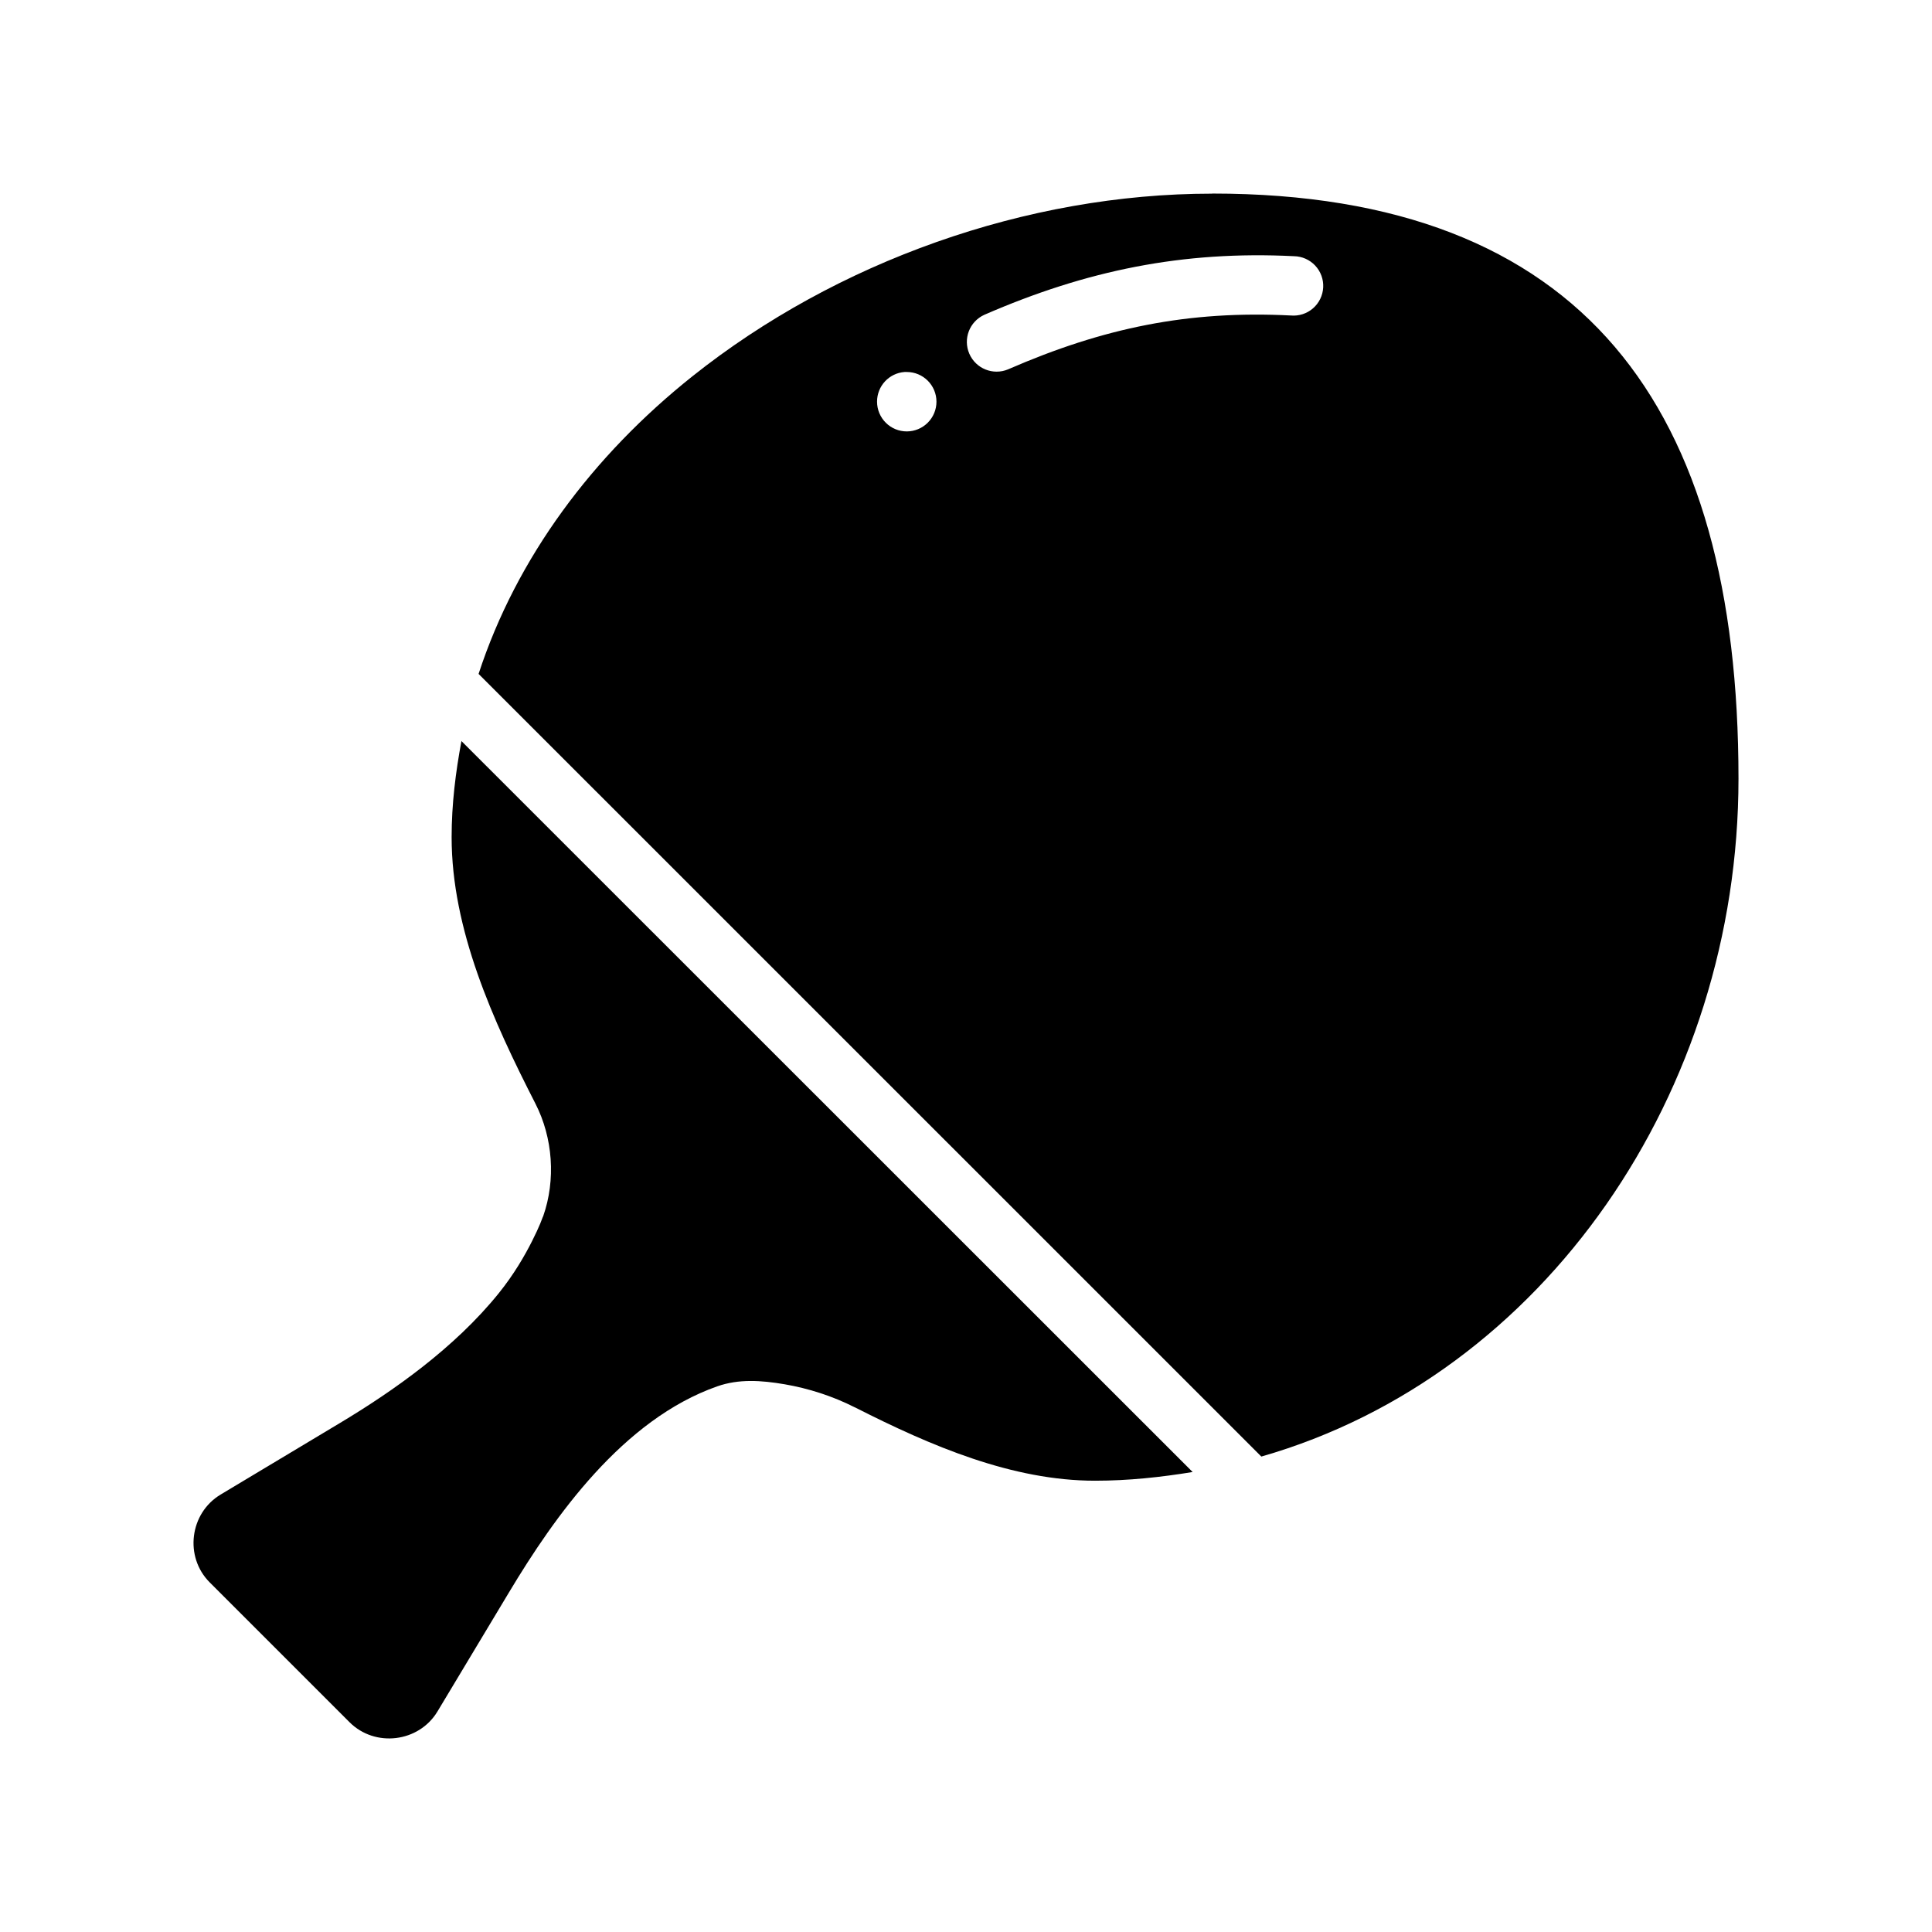 <?xml version="1.0" encoding="UTF-8"?>
<!-- Uploaded to: SVG Repo, www.svgrepo.com, Generator: SVG Repo Mixer Tools -->
<svg fill="#000000" width="800px" height="800px" version="1.1" viewBox="144 144 512 512" xmlns="http://www.w3.org/2000/svg">
 <g>
  <path d="m465.23 195.32c-49.258 0-99.633 18.059-137.73 48.398-26.363 21-46.582 47.984-56.672 78.875l207.44 207.41c75.098-21.562 126.45-96.637 126.45-179.67 0-49.277-10.25-88.02-32.809-114.45-22.52-26.391-57.449-40.59-106.67-40.59zm21.676 16.574c2.141 0.031 4.172 0.93 5.637 2.488 1.461 1.562 2.227 3.648 2.117 5.785s-1.082 4.137-2.695 5.539c-1.617 1.406-3.731 2.09-5.863 1.902-27.184-1.371-49.656 3.262-74.938 14.266h0.004c-3.977 1.672-8.559-0.164-10.281-4.117-1.727-3.953 0.047-8.559 3.977-10.336 26.992-11.754 52.586-17.008 82.039-15.527zm-103.2 30.688c0.195-0.008 0.395-0.008 0.594 0 4.348 0 7.871 3.523 7.871 7.871 0 2.09-0.828 4.09-2.305 5.566-1.477 1.477-3.481 2.309-5.566 2.309-2.09 0-4.09-0.832-5.566-2.309-1.477-1.477-2.305-3.477-2.305-5.566-0.012-4.129 3.168-7.566 7.285-7.871z"/>
  <path d="m266.27 340.37 193.79 193.73c-8.414 1.371-16.984 2.305-25.859 2.305-21.918 0-43.41-9.164-63.621-19.434h-0.031c-5.856-2.981-12.344-5.051-18.605-6.121-6.269-1.07-12.145-1.449-17.836 0.535-25.051 8.781-43.172 34.531-55.164 54.52l-19.004 31.641c-4.926 8.207-16.539 9.629-23.309 2.859l-37.055-37.055c-6.773-6.773-5.324-18.348 2.891-23.277l31.641-18.973c14.027-8.414 30.344-19.844 42.066-34.379 4.074-5.051 6.926-10.035 8.824-13.805 0.953-1.887 1.672-3.469 2.152-4.613 0.418-1.023 0.617-1.594 0.68-1.75 0.008 0 0.117-0.234 0.117-0.234 3.387-9.66 2.578-20.797-2.059-29.859-11.312-22.117-22.203-46.168-22.203-70.602 0-8.754 1.059-17.219 2.613-25.523z"/>
 </g>
</svg>